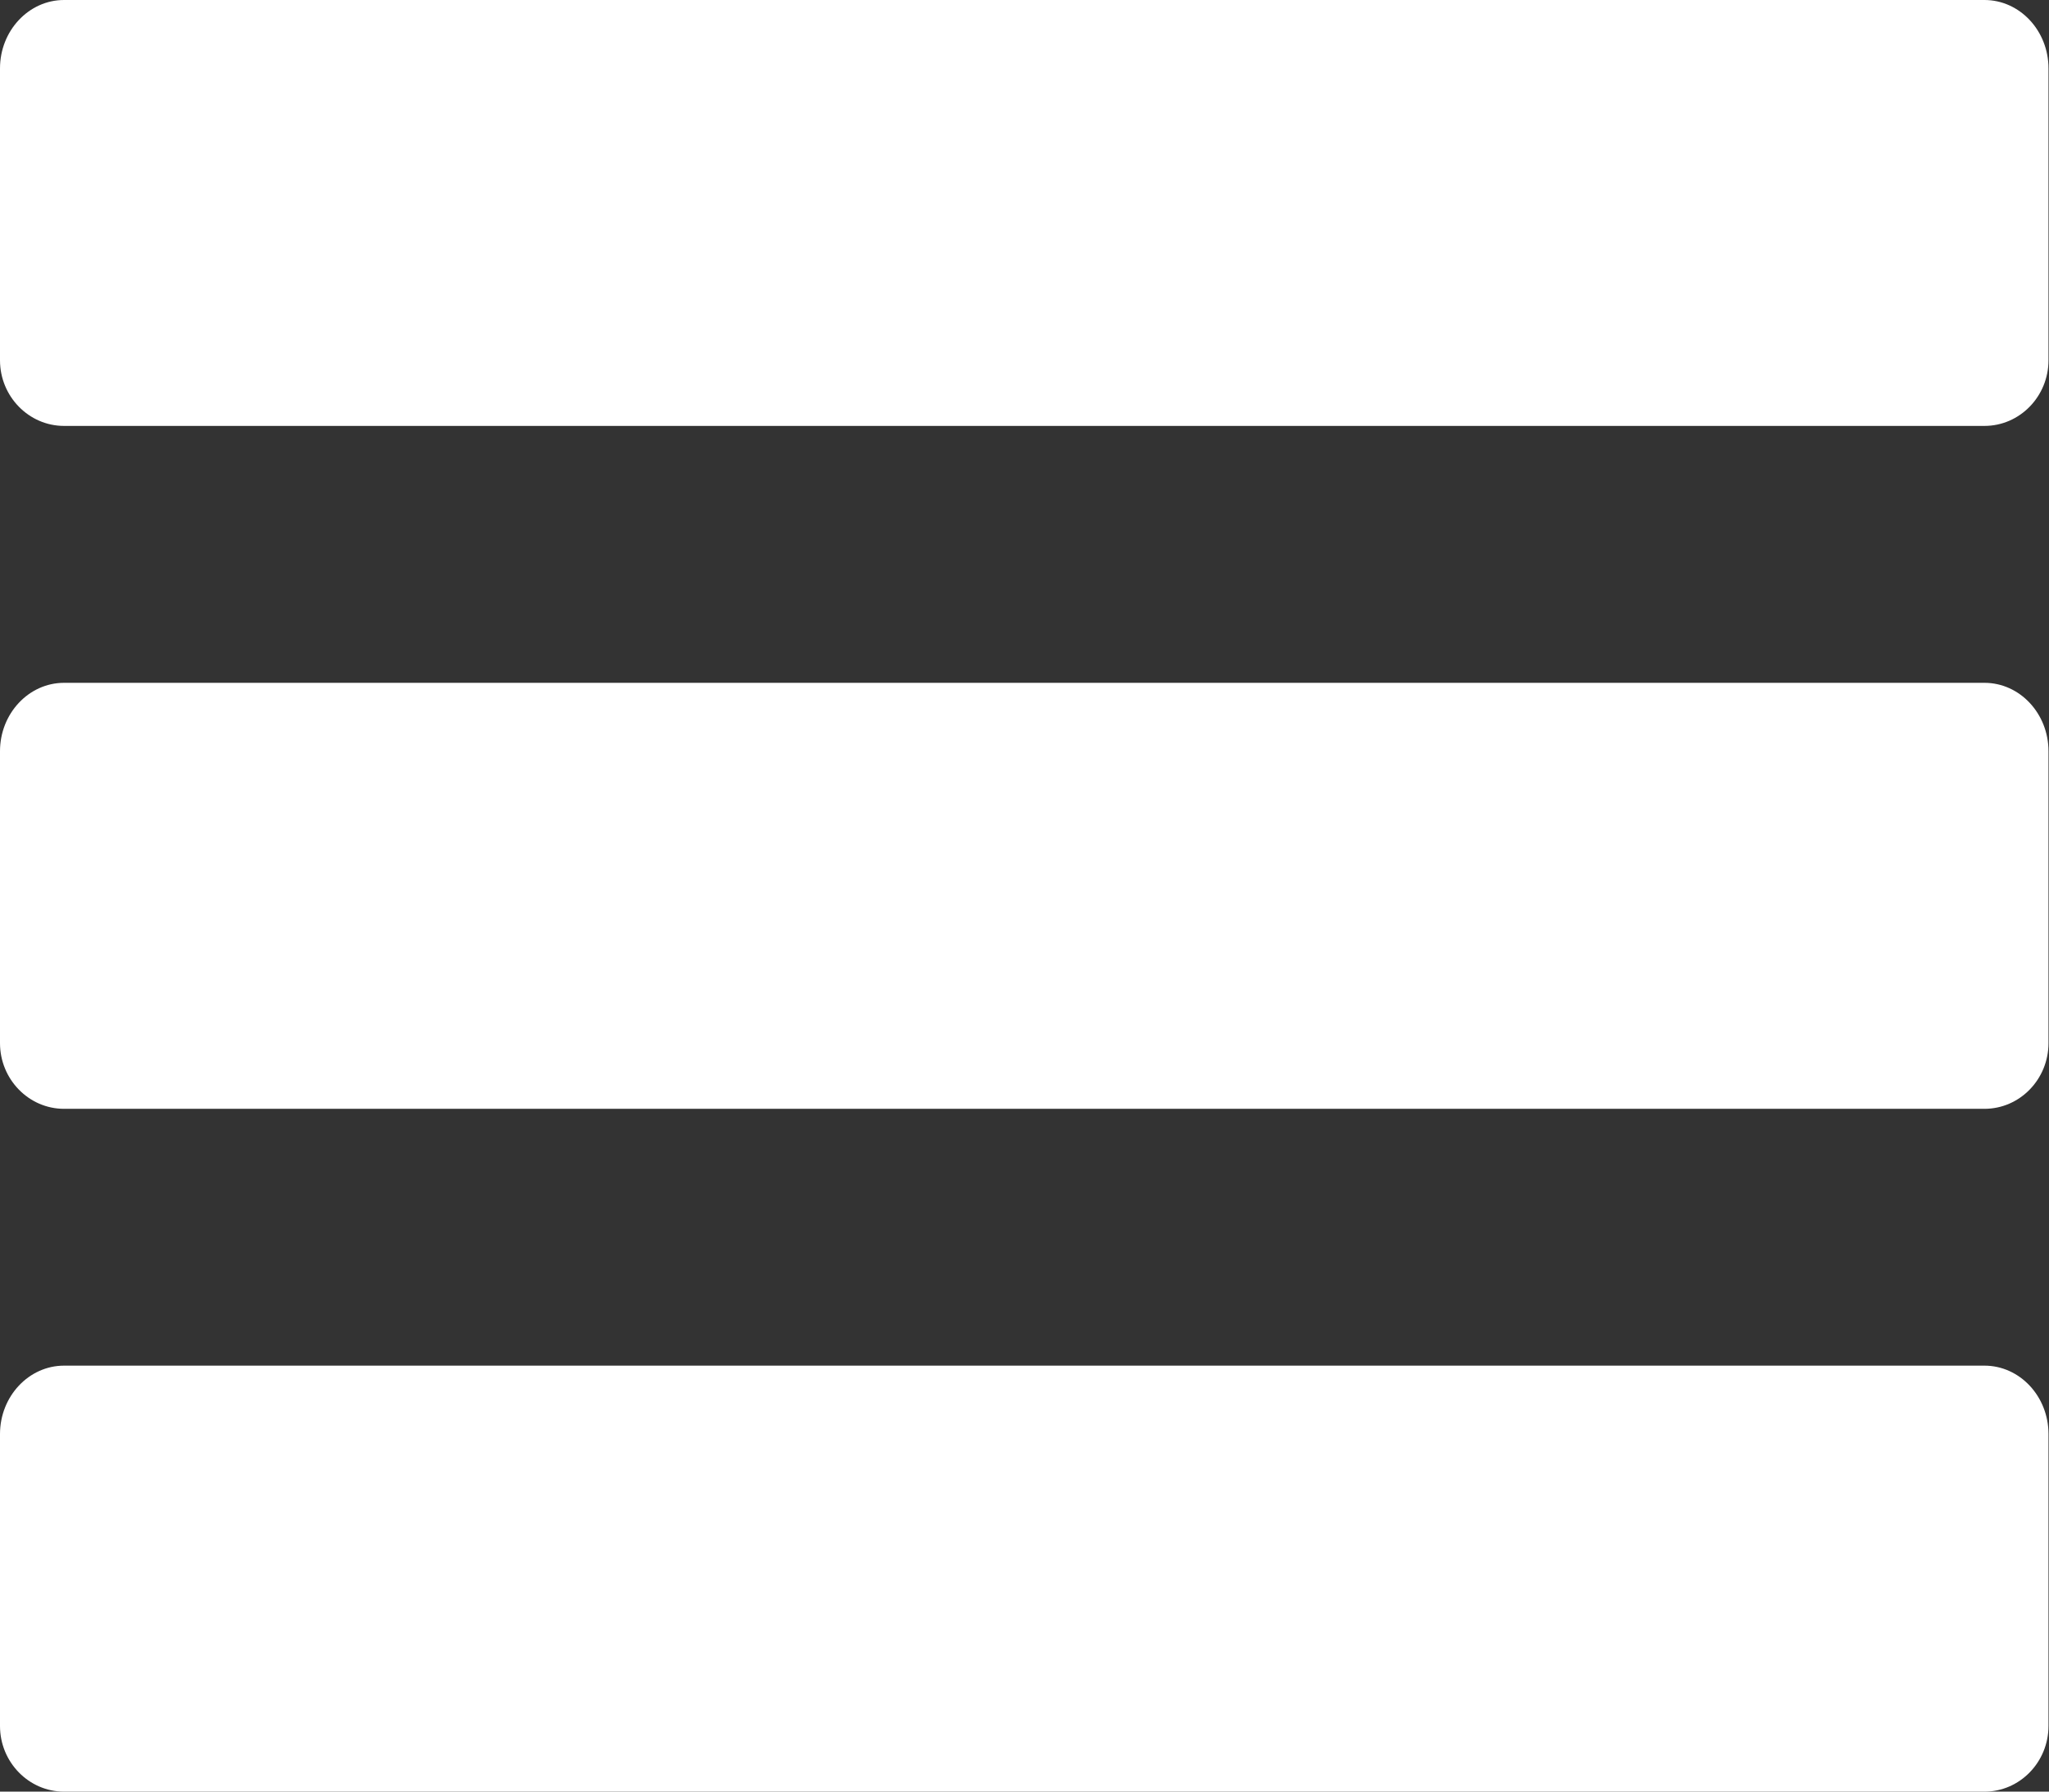 <?xml version="1.0" encoding="utf-8"?>
<!-- Generator: Adobe Illustrator 15.1.0, SVG Export Plug-In . SVG Version: 6.00 Build 0)  -->
<!DOCTYPE svg PUBLIC "-//W3C//DTD SVG 1.1//EN" "http://www.w3.org/Graphics/SVG/1.1/DTD/svg11.dtd">
<svg version="1.1" id="Layer_1" xmlns="http://www.w3.org/2000/svg" xmlns:xlink="http://www.w3.org/1999/xlink" x="0px" y="0px"
	 width="24px" height="20.991px" viewBox="0 1.009 24 20.991" enable-background="new 0 1.009 24 20.991" xml:space="preserve">
<rect x="0" y="1.009" width="24" height="20.991" fill="#333333" stroke="none"/>
<g>
	<g>
		<path fill="#FFFFFF" d="M23.244,17.009H0.75c-0.413,0-0.75,0.36-0.75,0.802v3.42C0,21.654,0.337,22,0.75,22h22.494
			c0.414,0,0.75-0.346,0.75-0.77v-3.42C23.994,17.369,23.658,17.009,23.244,17.009z M23.244,9.009H0.75C0.337,9.009,0,9.369,0,9.81
			v3.42C0,13.654,0.337,14,0.75,14h22.494c0.414,0,0.75-0.346,0.75-0.77V9.81C23.994,9.369,23.658,9.009,23.244,9.009z
			 M23.244,1.009H0.75C0.337,1.009,0,1.369,0,1.81v3.42c0,0.423,0.337,0.769,0.75,0.769h22.494c0.414,0,0.75-0.346,0.75-0.769V1.81
			C23.994,1.369,23.658,1.009,23.244,1.009z"/>
	</g>
</g>
</svg>
